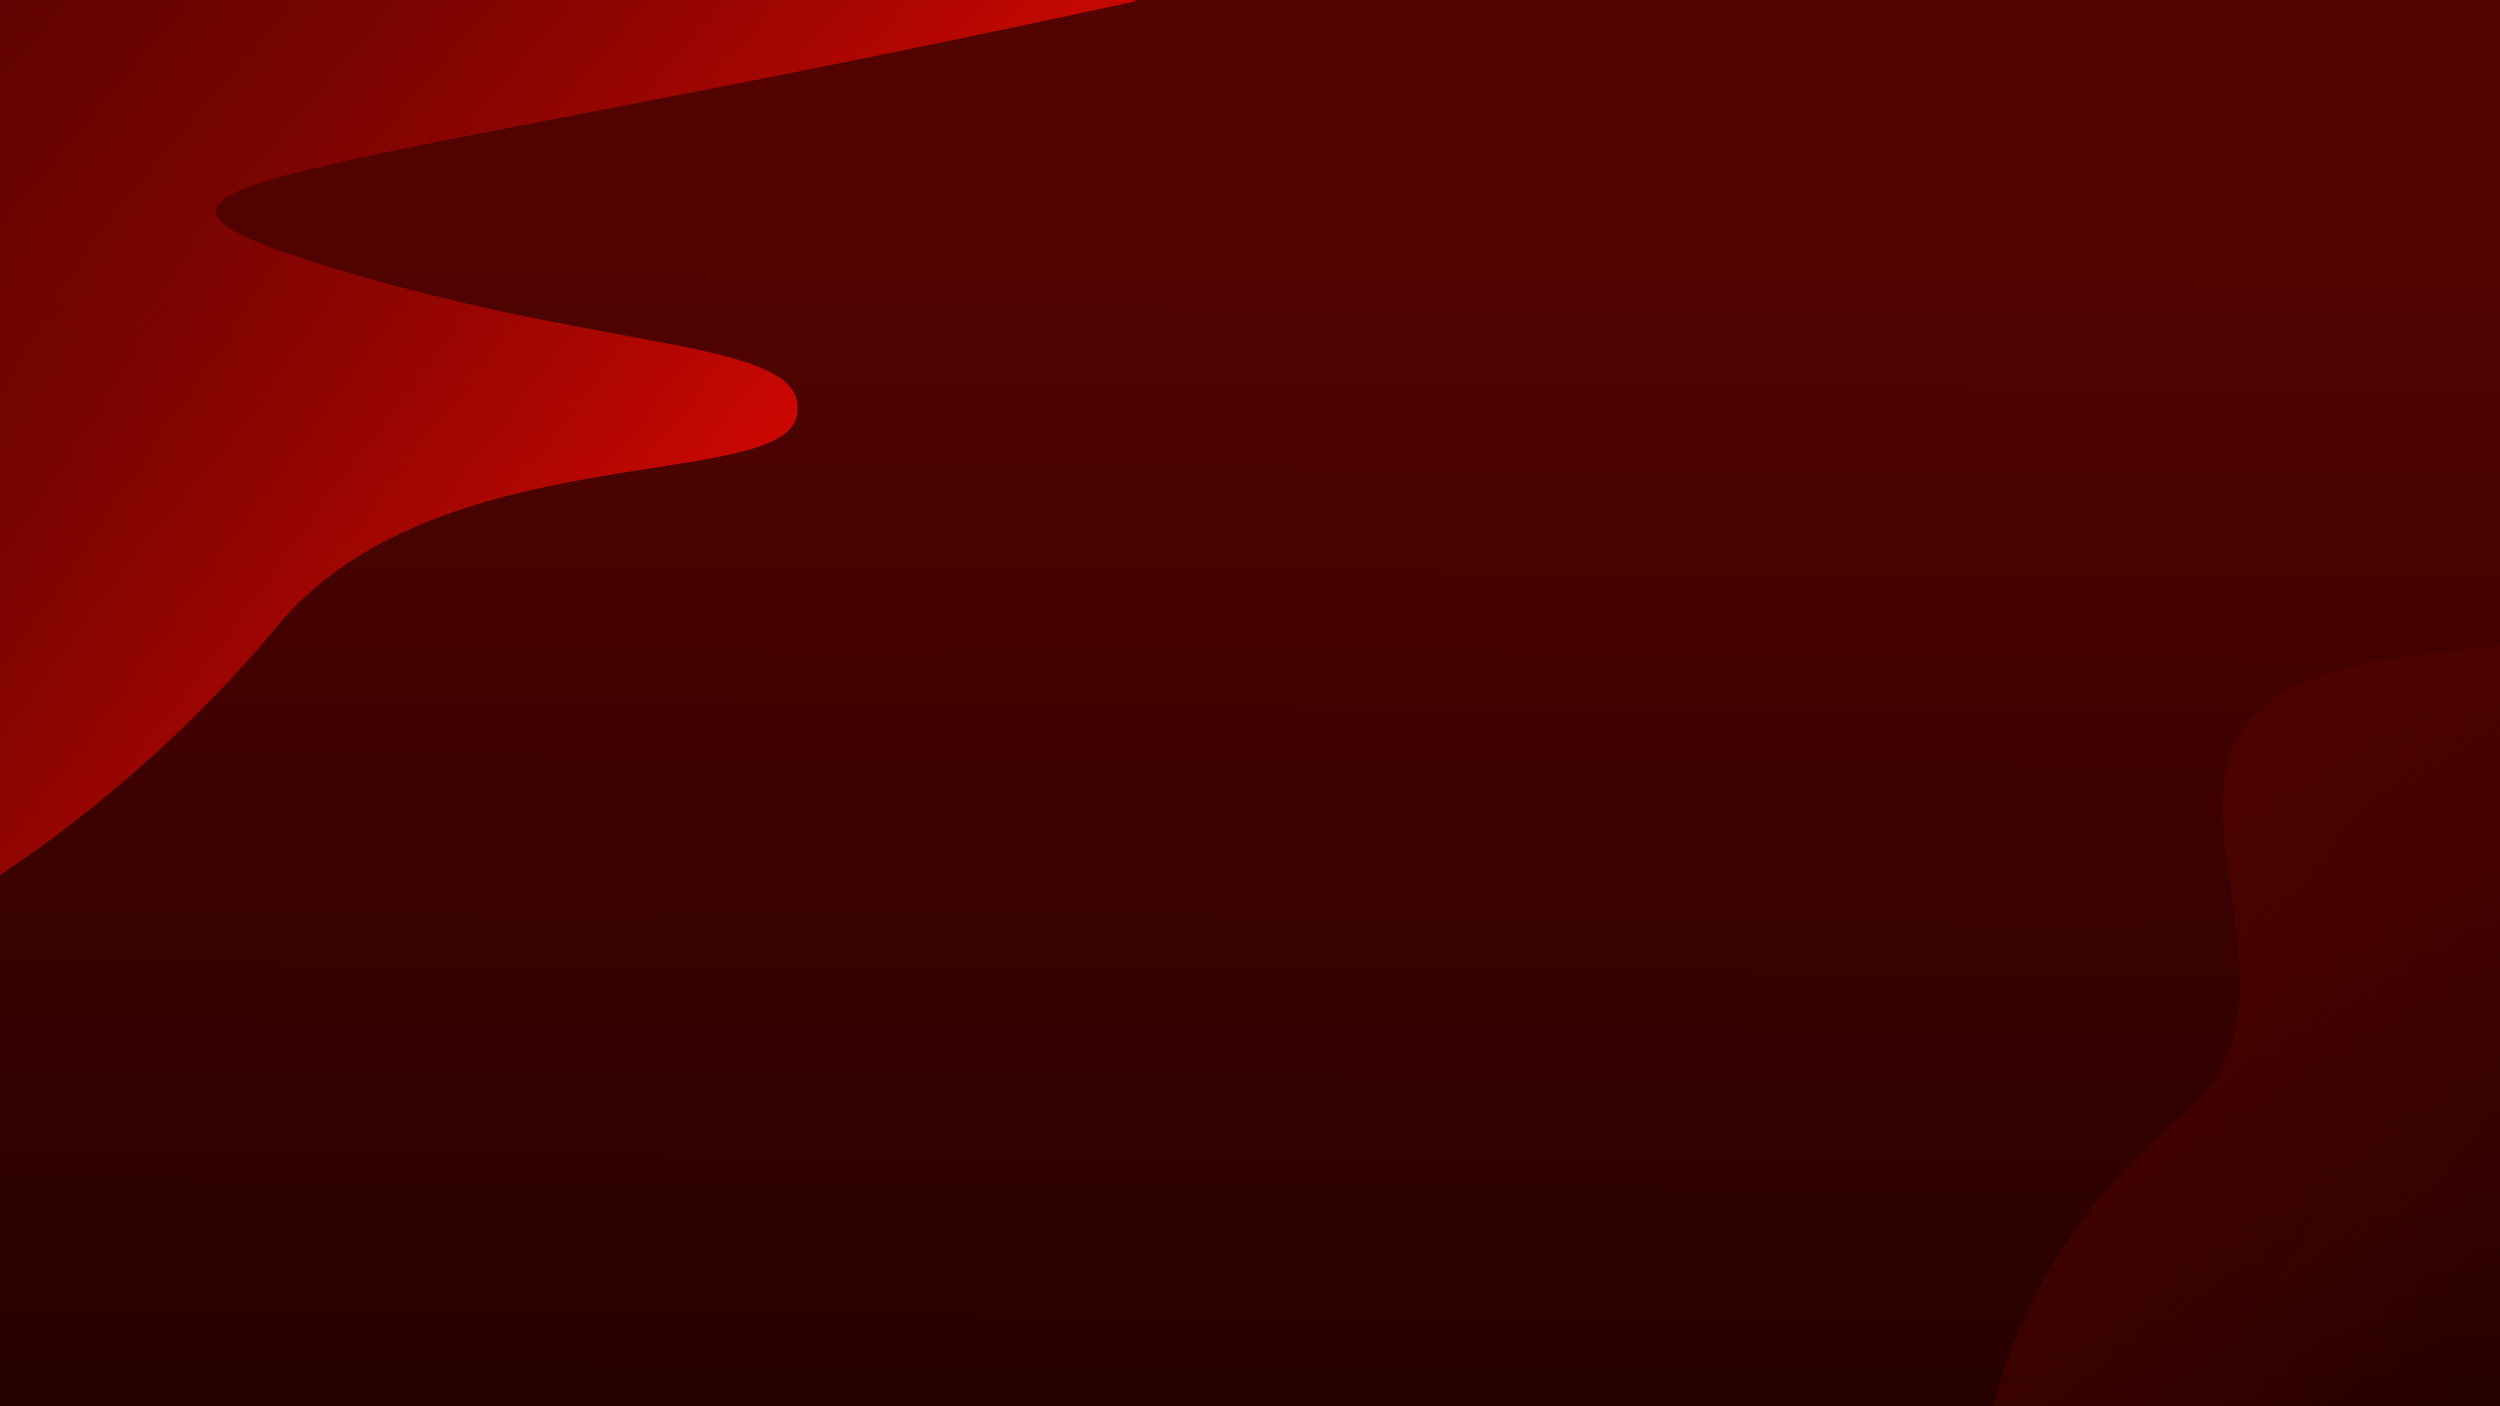 <?xml version="1.0" encoding="UTF-8" standalone="no"?>
<!-- Created with Inkscape (http://www.inkscape.org/) -->

<svg
   width="1920"
   height="1080"
   viewBox="0 0 1920 1080"
   version="1.1"
   id="svg5"
   sodipodi:docname="bg_danger.svg"
   inkscape:version="1.2.1 (9c6d41e410, 2022-07-14, custom)"
   xmlns:inkscape="http://www.inkscape.org/namespaces/inkscape"
   xmlns:sodipodi="http://sodipodi.sourceforge.net/DTD/sodipodi-0.dtd"
   xmlns:xlink="http://www.w3.org/1999/xlink"
   xmlns="http://www.w3.org/2000/svg"
   xmlns:svg="http://www.w3.org/2000/svg">
  <sodipodi:namedview
     id="namedview7"
     pagecolor="#505050"
     bordercolor="#eeeeee"
     borderopacity="1"
     inkscape:showpageshadow="0"
     inkscape:pageopacity="0"
     inkscape:pagecheckerboard="0"
     inkscape:deskcolor="#505050"
     inkscape:document-units="px"
     showgrid="false"
     inkscape:zoom="0.44077574"
     inkscape:cx="772.50169"
     inkscape:cy="533.15094"
     inkscape:window-width="1920"
     inkscape:window-height="1016"
     inkscape:window-x="0"
     inkscape:window-y="0"
     inkscape:window-maximized="1"
     inkscape:current-layer="layer1" />
  <defs
     id="defs2">
    <linearGradient
       inkscape:collect="always"
       id="linearGradient3606">
      <stop
         style="stop-color:#fb0802;stop-opacity:1"
         offset="0"
         id="stop3602" />
      <stop
         style="stop-color:#520300;stop-opacity:0"
         offset="1"
         id="stop3604" />
    </linearGradient>
    <linearGradient
       inkscape:collect="always"
       id="linearGradient3458">
      <stop
         style="stop-color:#520300;stop-opacity:1"
         offset="0"
         id="stop3454" />
      <stop
         style="stop-color:#000000;stop-opacity:1"
         offset="1"
         id="stop3456" />
    </linearGradient>
    <linearGradient
       id="linearGradient3446"
       inkscape:swatch="solid">
      <stop
         style="stop-color:#00e2b5;stop-opacity:1;"
         offset="0"
         id="stop3444" />
    </linearGradient>
    <linearGradient
       inkscape:collect="always"
       id="linearGradient3348">
      <stop
         style="stop-color:#520300;stop-opacity:1"
         offset="0"
         id="stop3344" />
      <stop
         style="stop-color:#520300;stop-opacity:0"
         offset="0.801"
         id="stop3346" />
    </linearGradient>
    <filter
       inkscape:collect="always"
       style="color-interpolation-filters:sRGB"
       id="filter1320"
       x="-0.018"
       y="-0.013"
       width="1.035"
       height="1.026">
      <feGaussianBlur
         inkscape:collect="always"
         stdDeviation="3.232"
         id="feGaussianBlur1322" />
    </filter>
    <linearGradient
       inkscape:collect="always"
       xlink:href="#linearGradient3348"
       id="linearGradient3350"
       x1="1372.092"
       y1="652.89"
       x2="2030.928"
       y2="1154.533"
       gradientUnits="userSpaceOnUse" />
    <linearGradient
       inkscape:collect="always"
       xlink:href="#linearGradient3458"
       id="linearGradient3460"
       x1="1083.684"
       y1="182.682"
       x2="1074.643"
       y2="1854.826"
       gradientUnits="userSpaceOnUse"
       gradientTransform="translate(17.227,2.842)" />
    <linearGradient
       inkscape:collect="always"
       xlink:href="#linearGradient3606"
       id="linearGradient3608"
       x1="648.479"
       y1="581.148"
       x2="-269.67"
       y2="-203.238"
       gradientUnits="userSpaceOnUse"
       gradientTransform="translate(-37.585,12.371)" />
    <filter
       inkscape:collect="always"
       style="color-interpolation-filters:sRGB"
       id="filter3610"
       x="-0.003"
       y="-0.005"
       width="1.007"
       height="1.011">
      <feGaussianBlur
         inkscape:collect="always"
         stdDeviation="1.676"
         id="feGaussianBlur3612" />
    </filter>
  </defs>
  <g
     inkscape:label="Calque 1"
     inkscape:groupmode="layer"
     id="layer1">
    <rect
       style="fill:url(#linearGradient3460);fill-opacity:1;stroke:#000000;stroke-width:28.348;stroke-linecap:round;stroke-dasharray:14.174, 14.174;stroke-opacity:0;paint-order:stroke fill markers;image-rendering:auto"
       id="rect234"
       width="1967.831"
       height="1149.383"
       x="-22.816"
       y="-25.287" />
    <path
       style="fill:url(#linearGradient3350);stroke:#000000;stroke-width:1px;stroke-linecap:butt;stroke-linejoin:miter;stroke-opacity:0;fill-opacity:1;filter:url(#filter1320)"
       d="m 1841.724,505.286 c -264.648,36.792 -33.953,242.011 -166.077,351.519 -132.124,109.509 -147.928,239.783 -147.928,239.783 l 467.317,15.81 0.772,-626.95 z"
       id="path1314" />
    <path
       style="mix-blend-mode:normal;fill:url(#linearGradient3608);fill-opacity:1;stroke:none;stroke-width:1px;stroke-linecap:butt;stroke-linejoin:miter;stroke-opacity:1;filter:url(#filter3610)"
       d="M 873.237,0.698 C 233.011,140.35 31.25,136.612 251.448,204.531 471.647,272.449 623.138,259.565 612.065,319.009 600.991,378.452 334.555,333.881 212.791,481.03 91.027,628.178 -49.664,702.555 -49.664,702.555 c 0,0 -539.109,-617.44 1.244,-708.86 C 491.933,-97.725 873.237,0.698 873.237,0.698 Z"
       id="path3600" />
  </g>
</svg>

